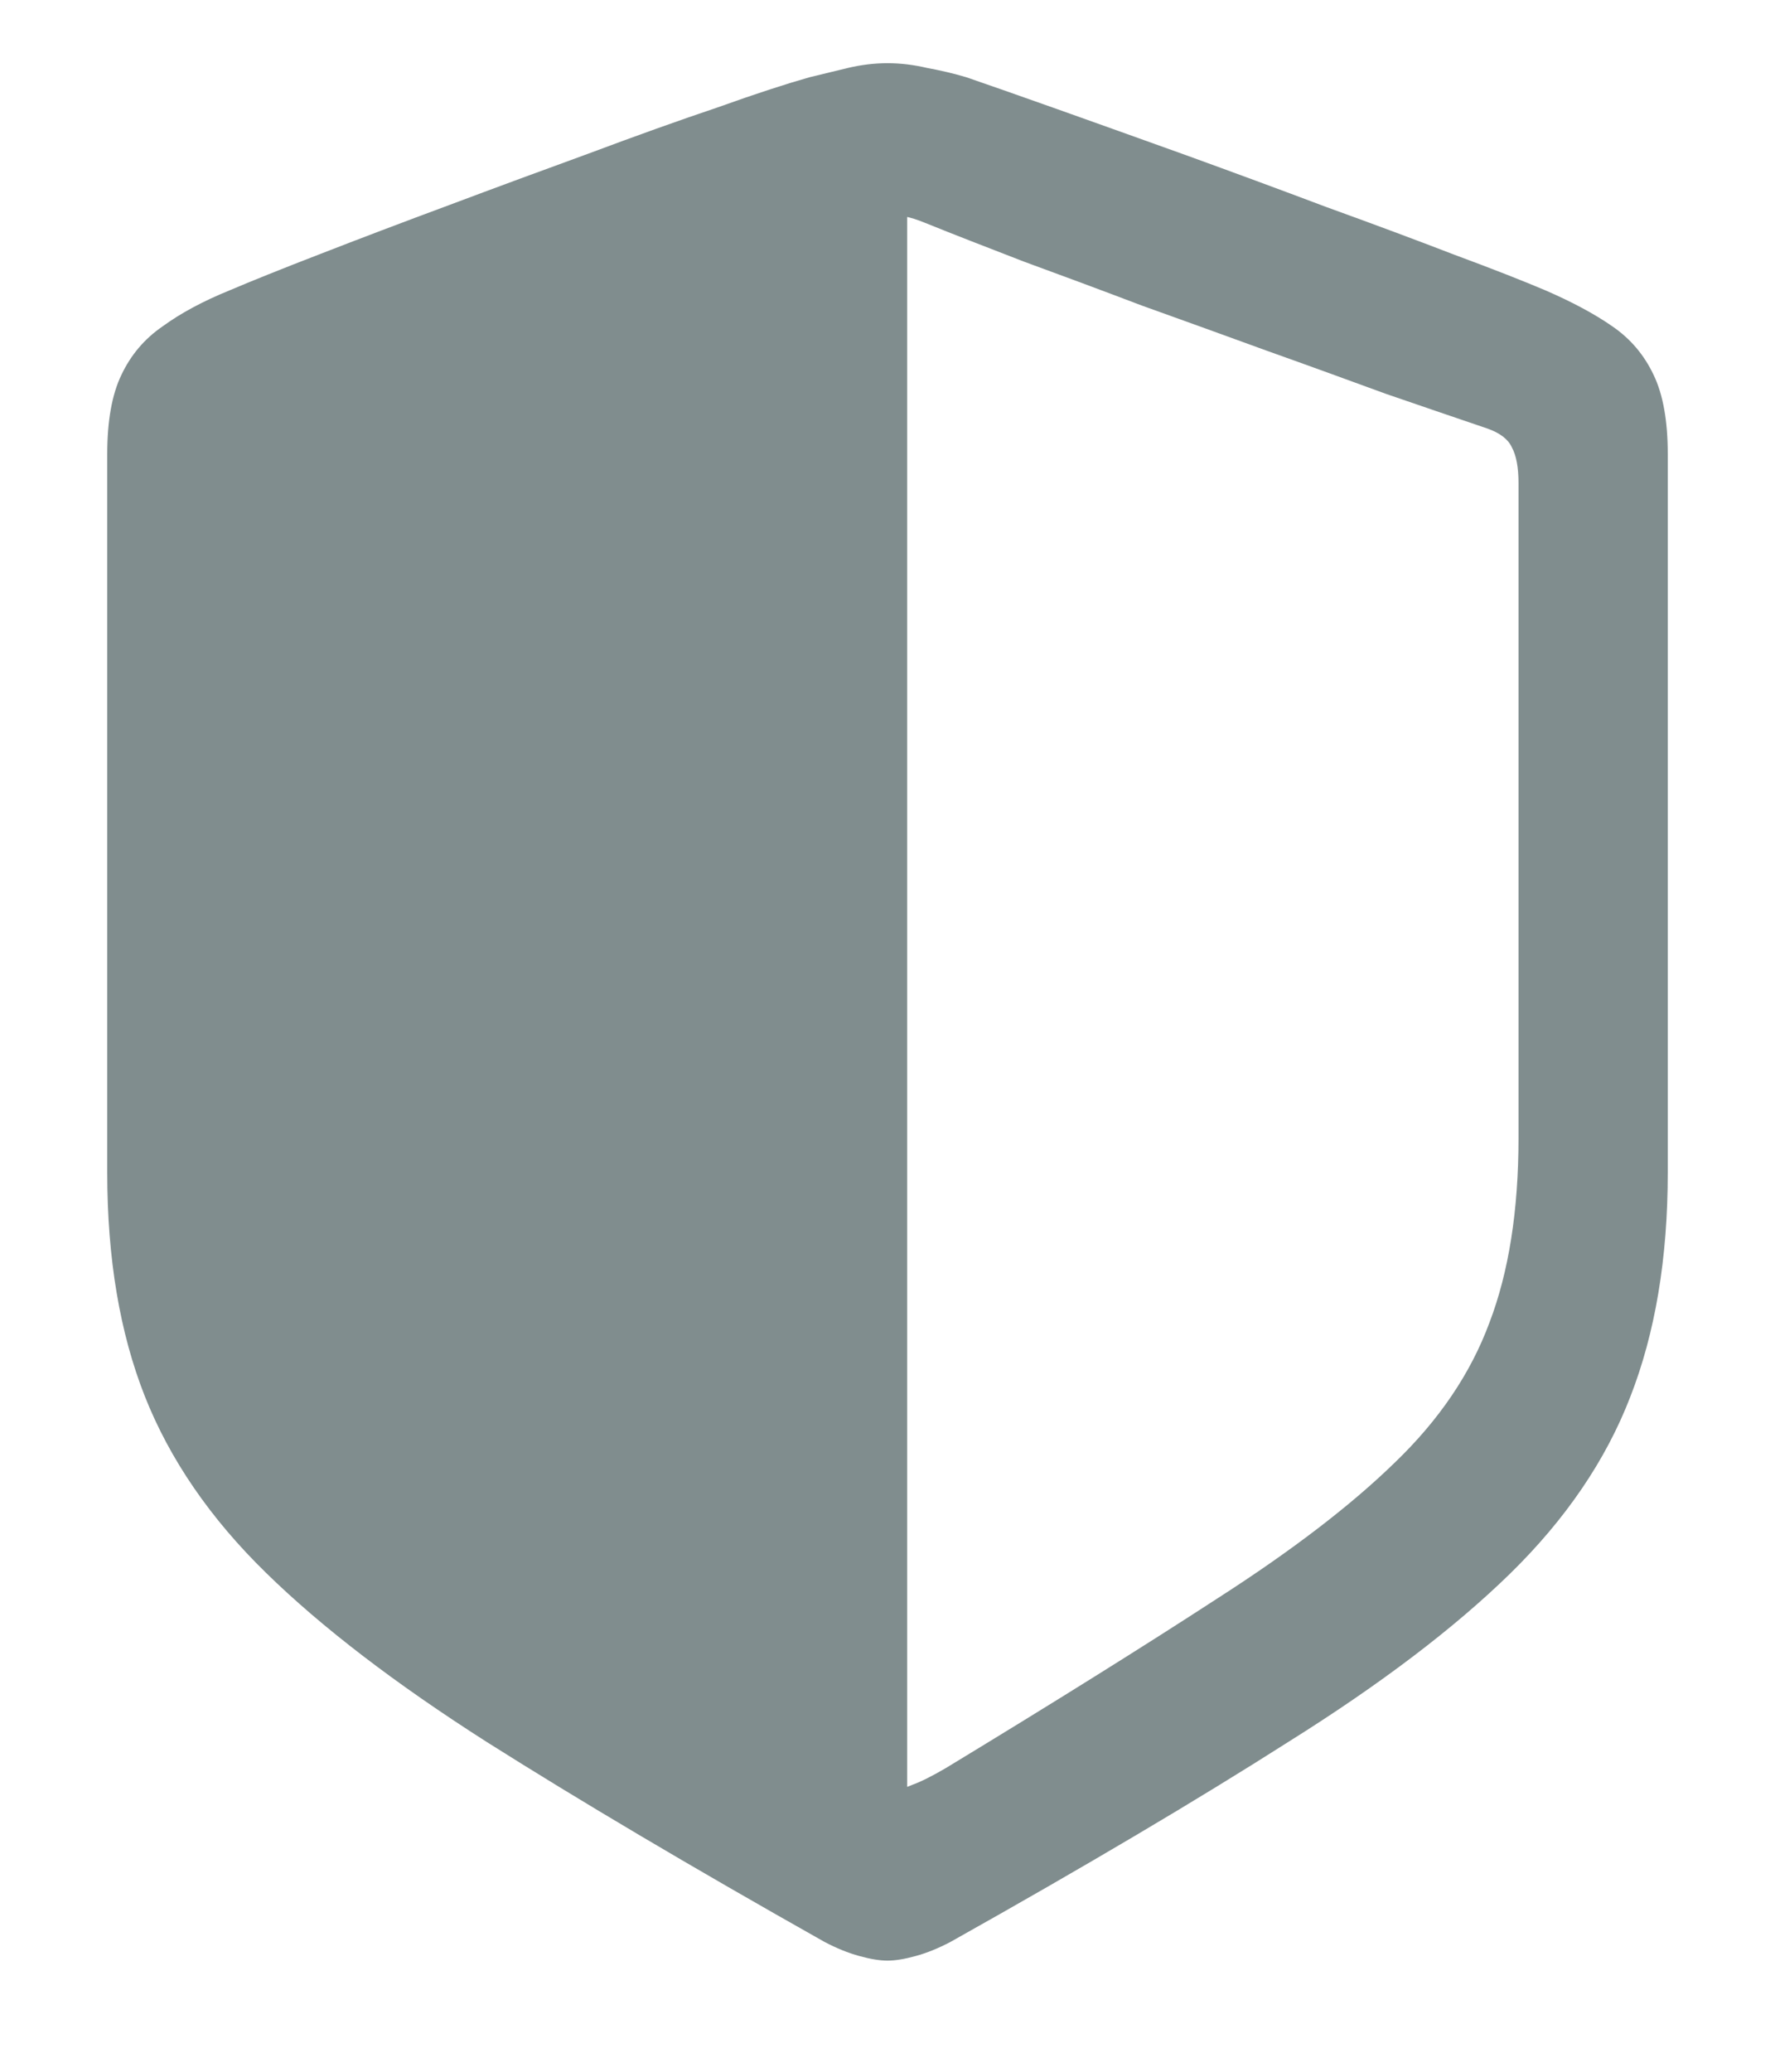 <?xml version="1.0" encoding="UTF-8"?>
<svg xmlns="http://www.w3.org/2000/svg" width="12" height="14" viewBox="0 0 12 14" fill="none">
  <path d="M6.133 0.77V12.57L1.715 9.796L1.227 8.533L1.233 2.617L6.133 0.77ZM6 13.249C5.949 13.249 5.886 13.239 5.81 13.218C5.733 13.197 5.655 13.165 5.575 13.123C4.673 12.615 3.912 12.164 3.29 11.771C2.672 11.377 2.174 10.996 1.798 10.628C1.421 10.26 1.148 9.862 0.979 9.435C0.81 9.007 0.725 8.504 0.725 7.924V3.068C0.725 2.844 0.757 2.666 0.82 2.535C0.884 2.399 0.977 2.289 1.1 2.205C1.222 2.116 1.373 2.035 1.55 1.963C1.698 1.9 1.904 1.817 2.166 1.716C2.428 1.614 2.718 1.504 3.036 1.386C3.353 1.267 3.668 1.151 3.981 1.037C4.299 0.918 4.589 0.814 4.851 0.726C5.113 0.632 5.321 0.565 5.473 0.522C5.558 0.501 5.645 0.48 5.733 0.459C5.822 0.438 5.911 0.427 6 0.427C6.089 0.427 6.178 0.438 6.267 0.459C6.36 0.476 6.449 0.497 6.533 0.522C6.681 0.573 6.887 0.645 7.149 0.738C7.411 0.831 7.701 0.935 8.019 1.049C8.336 1.164 8.651 1.28 8.964 1.398C9.282 1.513 9.572 1.621 9.834 1.722C10.096 1.819 10.302 1.9 10.45 1.963C10.627 2.04 10.778 2.12 10.9 2.205C11.023 2.289 11.116 2.399 11.18 2.535C11.243 2.666 11.275 2.844 11.275 3.068V7.924C11.275 8.504 11.19 9.009 11.021 9.441C10.856 9.868 10.585 10.266 10.209 10.634C9.832 11.002 9.333 11.381 8.71 11.771C8.093 12.164 7.331 12.615 6.425 13.123C6.345 13.165 6.267 13.197 6.19 13.218C6.114 13.239 6.051 13.249 6 13.249ZM6 12.101C6.051 12.101 6.106 12.088 6.165 12.062C6.224 12.041 6.3 12.003 6.394 11.948C7.126 11.504 7.739 11.121 8.234 10.799C8.734 10.478 9.132 10.173 9.428 9.885C9.728 9.597 9.942 9.282 10.069 8.939C10.2 8.597 10.266 8.18 10.266 7.689V3.265C10.266 3.159 10.251 3.078 10.221 3.023C10.196 2.968 10.141 2.926 10.056 2.896C9.857 2.829 9.629 2.75 9.371 2.662C9.117 2.569 8.848 2.471 8.564 2.37C8.285 2.268 8.004 2.167 7.72 2.065C7.441 1.959 7.174 1.86 6.92 1.767C6.667 1.669 6.444 1.583 6.254 1.506C6.203 1.485 6.157 1.47 6.114 1.462C6.072 1.453 6.034 1.449 6 1.449C5.966 1.449 5.928 1.453 5.886 1.462C5.843 1.47 5.797 1.485 5.746 1.506C5.556 1.583 5.333 1.667 5.08 1.76C4.826 1.853 4.557 1.951 4.273 2.052C3.99 2.15 3.706 2.249 3.423 2.351C3.139 2.452 2.871 2.549 2.617 2.643C2.363 2.736 2.141 2.82 1.95 2.896C1.861 2.93 1.802 2.975 1.772 3.03C1.747 3.081 1.734 3.159 1.734 3.265V7.689C1.734 8.18 1.8 8.597 1.931 8.939C2.062 9.282 2.276 9.6 2.572 9.892C2.868 10.179 3.264 10.484 3.759 10.806C4.259 11.123 4.874 11.504 5.606 11.948C5.7 12.003 5.776 12.041 5.835 12.062C5.894 12.088 5.949 12.101 6 12.101Z" fill="#808D8E"></path>
</svg>

